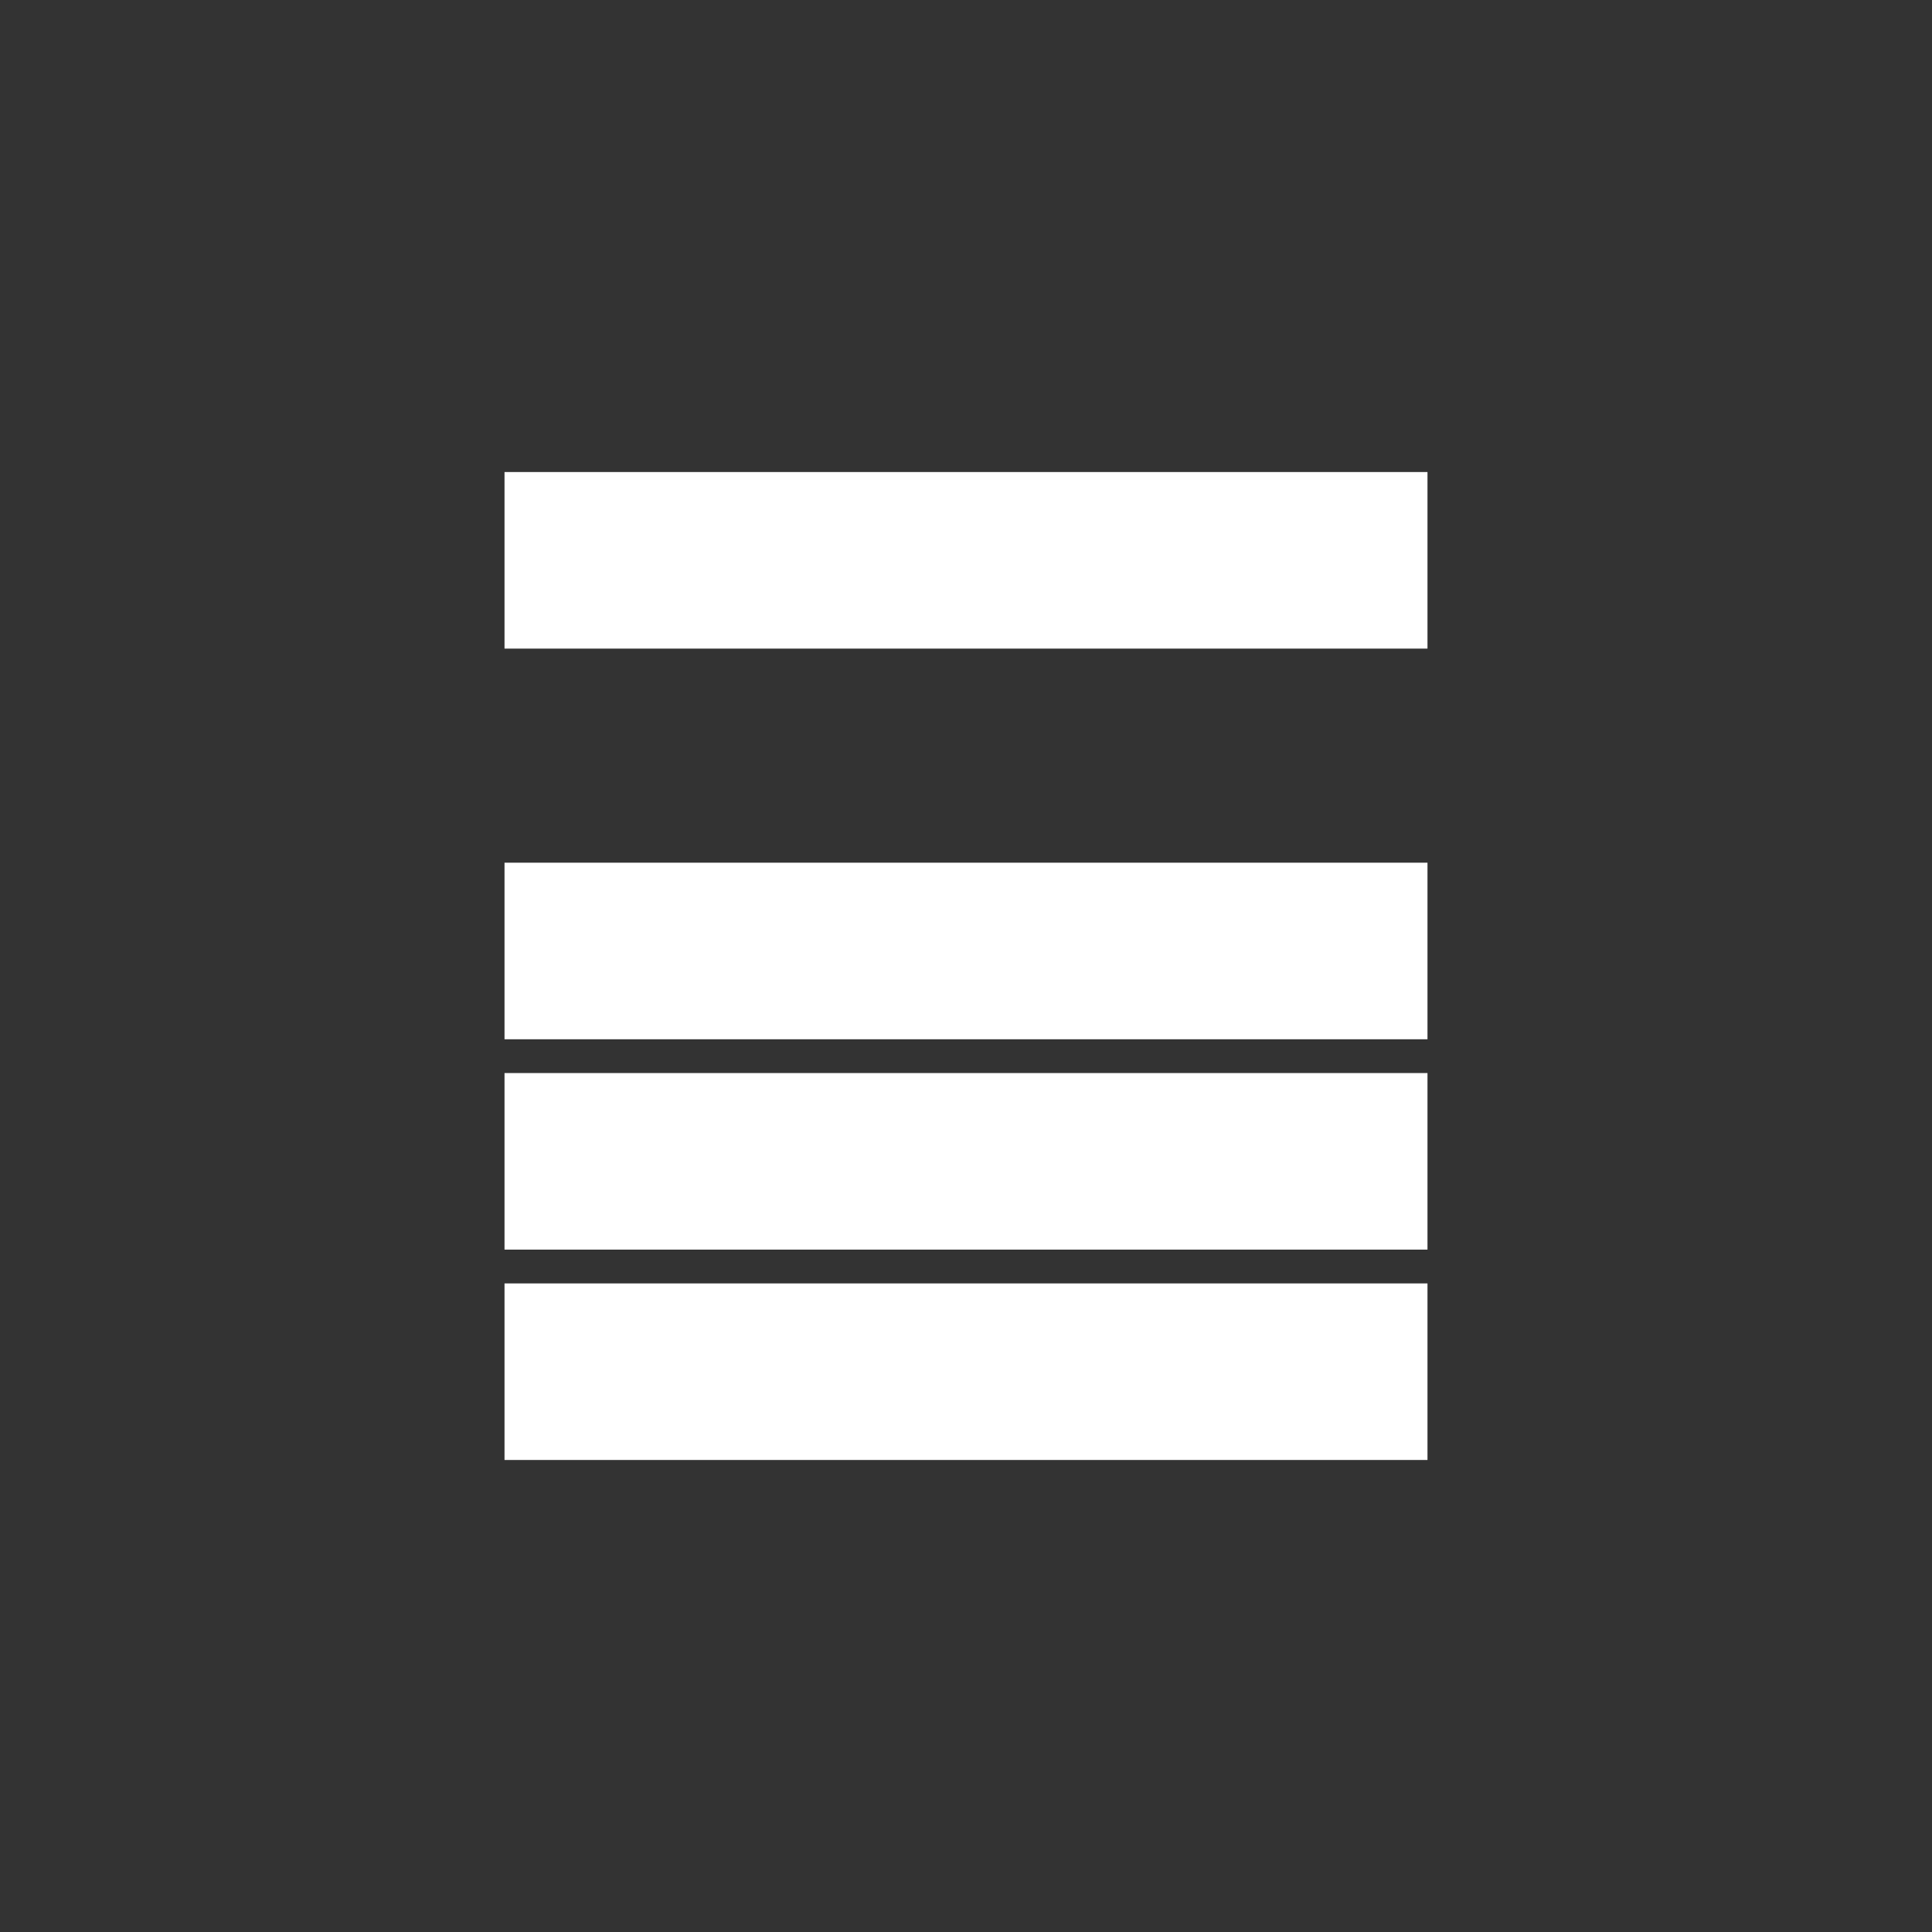 <?xml version="1.0" encoding="utf-8"?>
<!-- Generator: Adobe Illustrator 16.0.0, SVG Export Plug-In . SVG Version: 6.00 Build 0)  -->
<!DOCTYPE svg PUBLIC "-//W3C//DTD SVG 1.1//EN" "http://www.w3.org/Graphics/SVG/1.1/DTD/svg11.dtd">
<svg version="1.1" id="Layer_1" xmlns="http://www.w3.org/2000/svg" xmlns:xlink="http://www.w3.org/1999/xlink" x="0px" y="0px"
	 width="240px" height="240px" viewBox="0 0 240 240" enable-background="new 0 0 240 240" xml:space="preserve">
<rect x="0" y="0" width="240" height="240" fill="#333333" stroke="none"/>
<g>
	<rect fill="none" width="240" height="240.002"/>
	<g>
		<polygon fill="#FFFFFF" points="90.589,80.572 118.505,80.572 148.414,80.572 177.327,80.572 177.327,58.638 148.414,58.638 
			118.505,58.638 90.589,58.638 62.673,58.638 62.673,80.572 		"/>
		<polygon fill="#FFFFFF" points="90.589,129.102 118.505,129.102 148.414,129.102 177.327,129.102 177.327,107.167 
			148.414,107.167 118.505,107.167 90.589,107.167 62.673,107.167 62.673,129.102 		"/>
		<polygon fill="#FFFFFF" points="90.589,155.232 118.505,155.232 148.414,155.232 177.327,155.232 177.327,133.299 
			148.414,133.299 118.505,133.299 90.589,133.299 62.673,133.299 62.673,155.232 		"/>
		<polygon fill="#FFFFFF" points="90.589,181.364 118.505,181.364 148.414,181.364 177.327,181.364 177.327,159.43 148.414,159.43 
			118.505,159.43 90.589,159.43 62.673,159.43 62.673,181.364 		"/>
	</g>
</g>
</svg>
